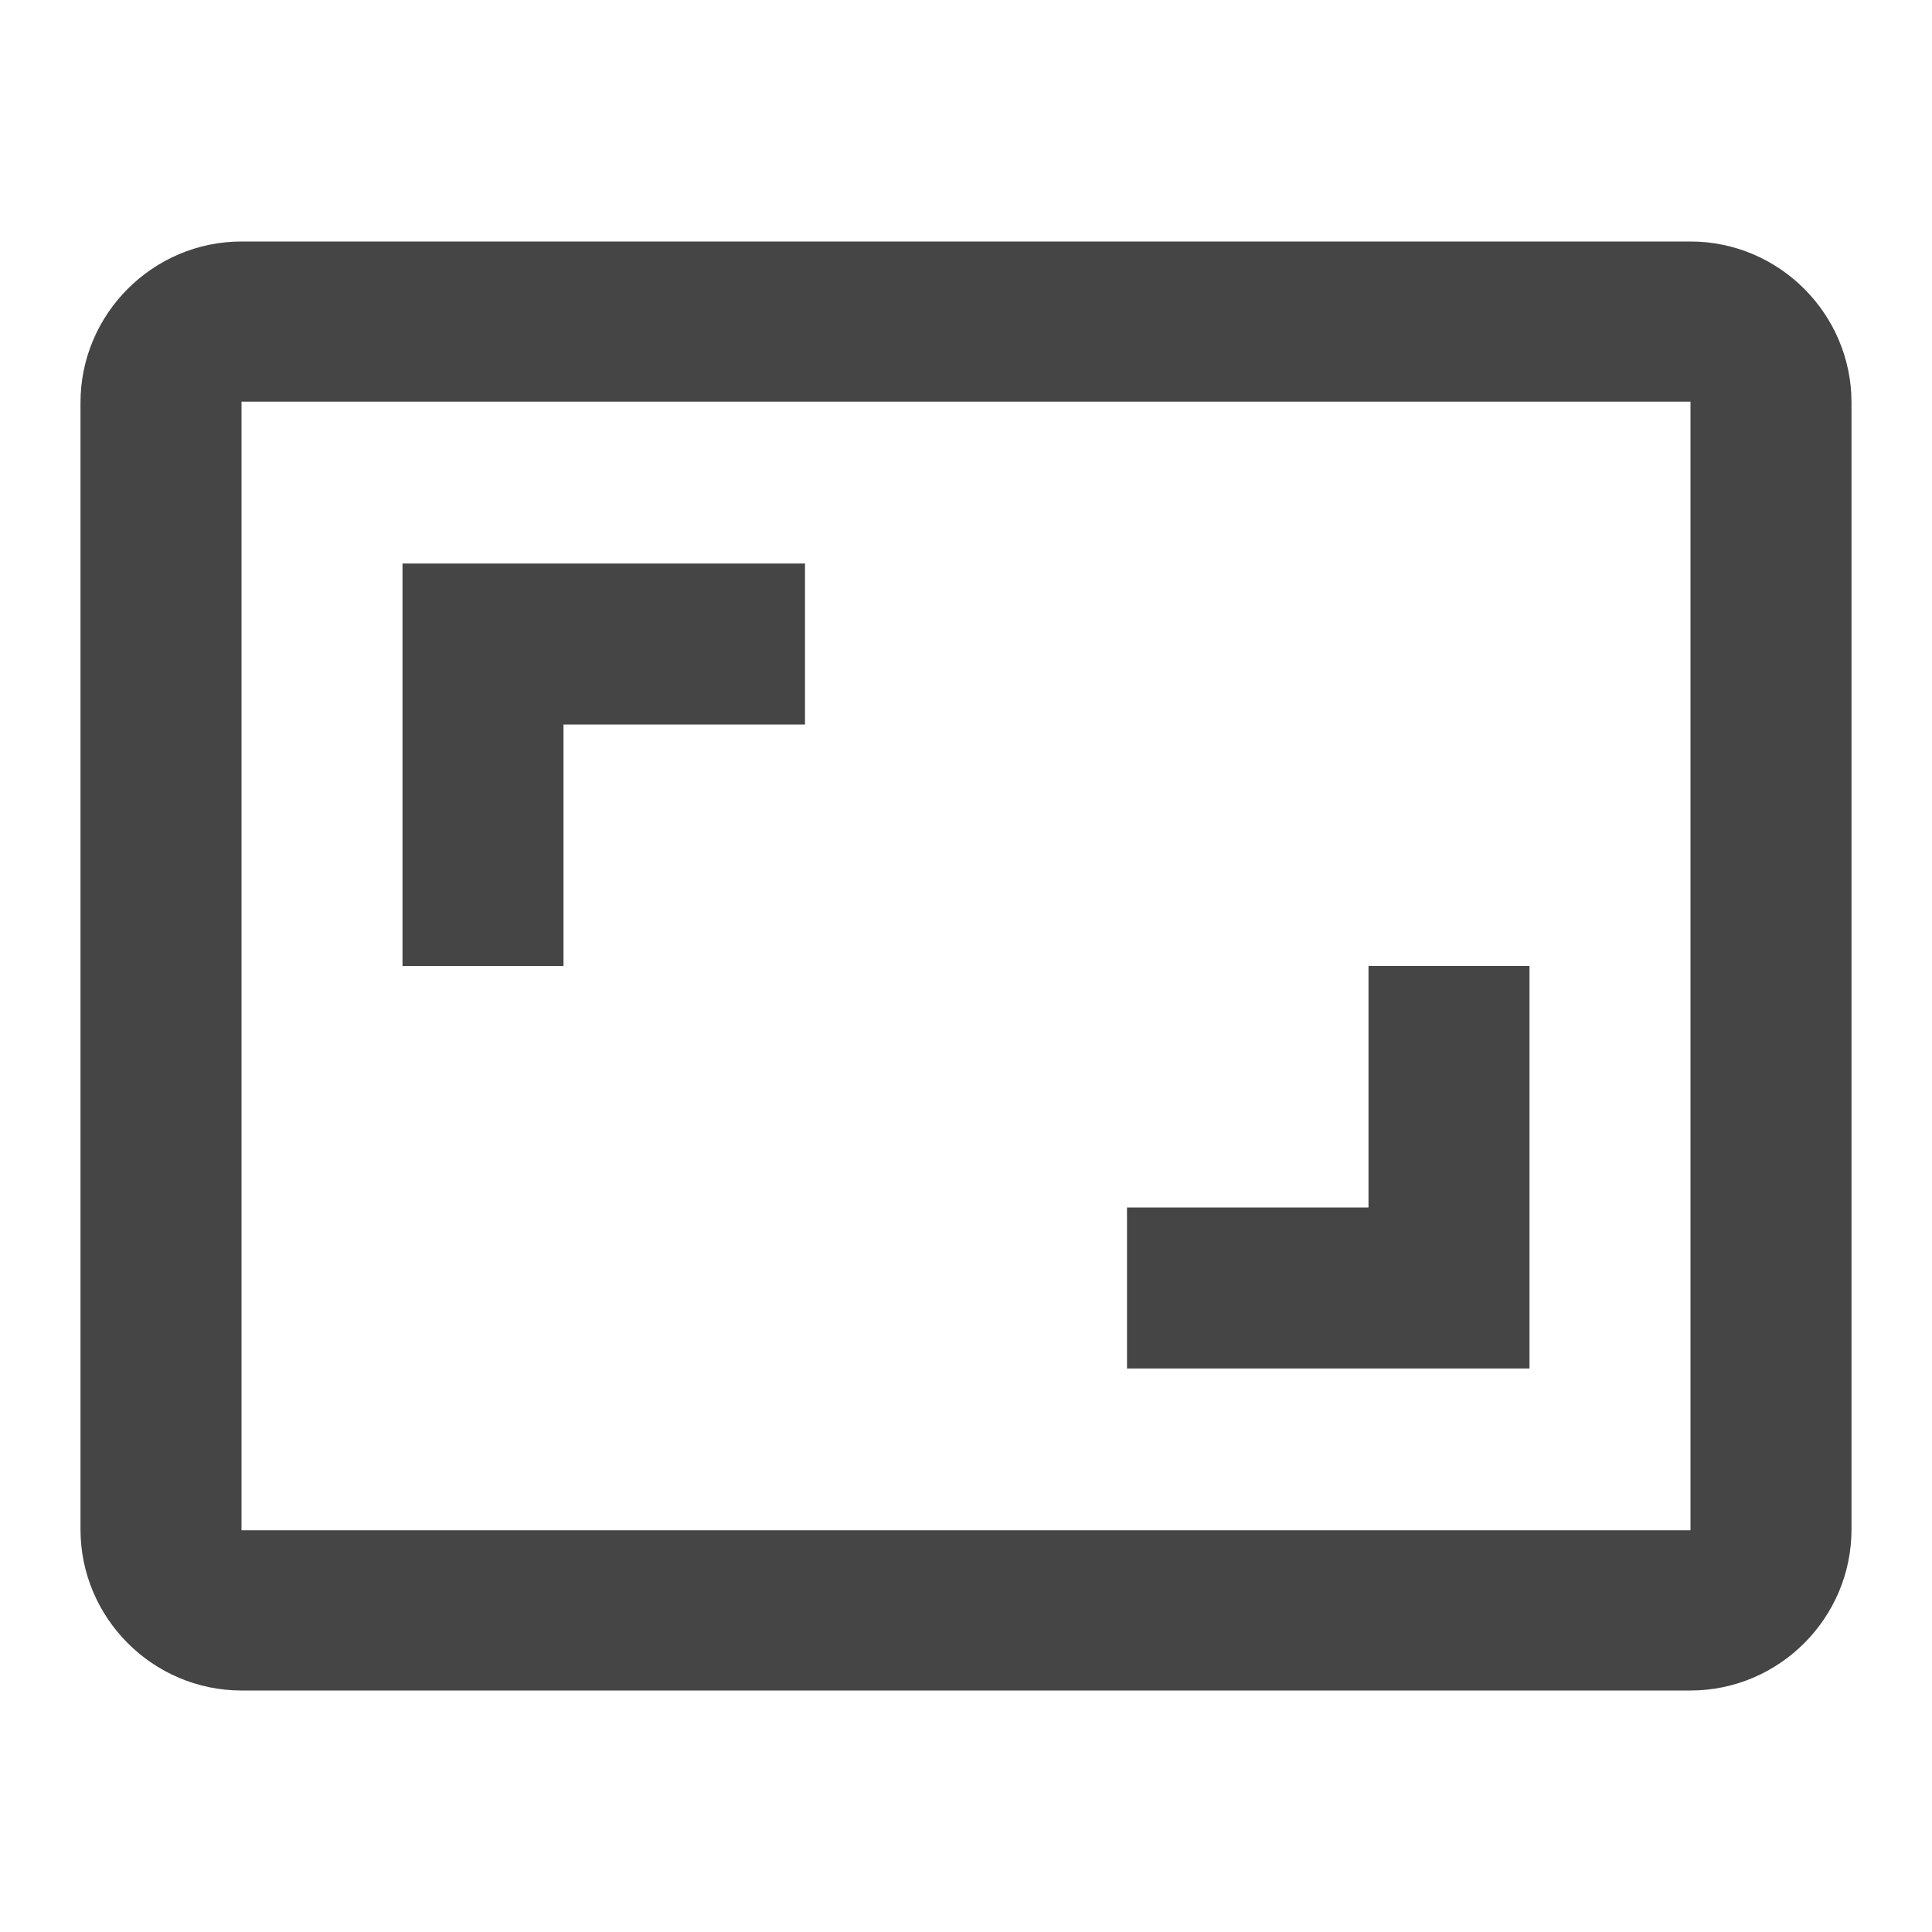 <svg width="30" height="30" viewBox="0 0 30 30" fill="none" xmlns="http://www.w3.org/2000/svg">
<path d="M23.75 15H21.25V18.75H17.5V21.25H23.75V15ZM8.75 11.25H12.5V8.75H6.25V15H8.75V11.25ZM26.25 3.75H3.75C2.375 3.75 1.25 4.875 1.25 6.25V23.75C1.25 25.125 2.375 26.25 3.75 26.25H26.25C27.625 26.25 28.75 25.125 28.75 23.75V6.25C28.75 4.875 27.625 3.75 26.25 3.75ZM26.25 23.762H3.75V6.237H26.25V23.762Z" fill="#454545"/>
</svg>
